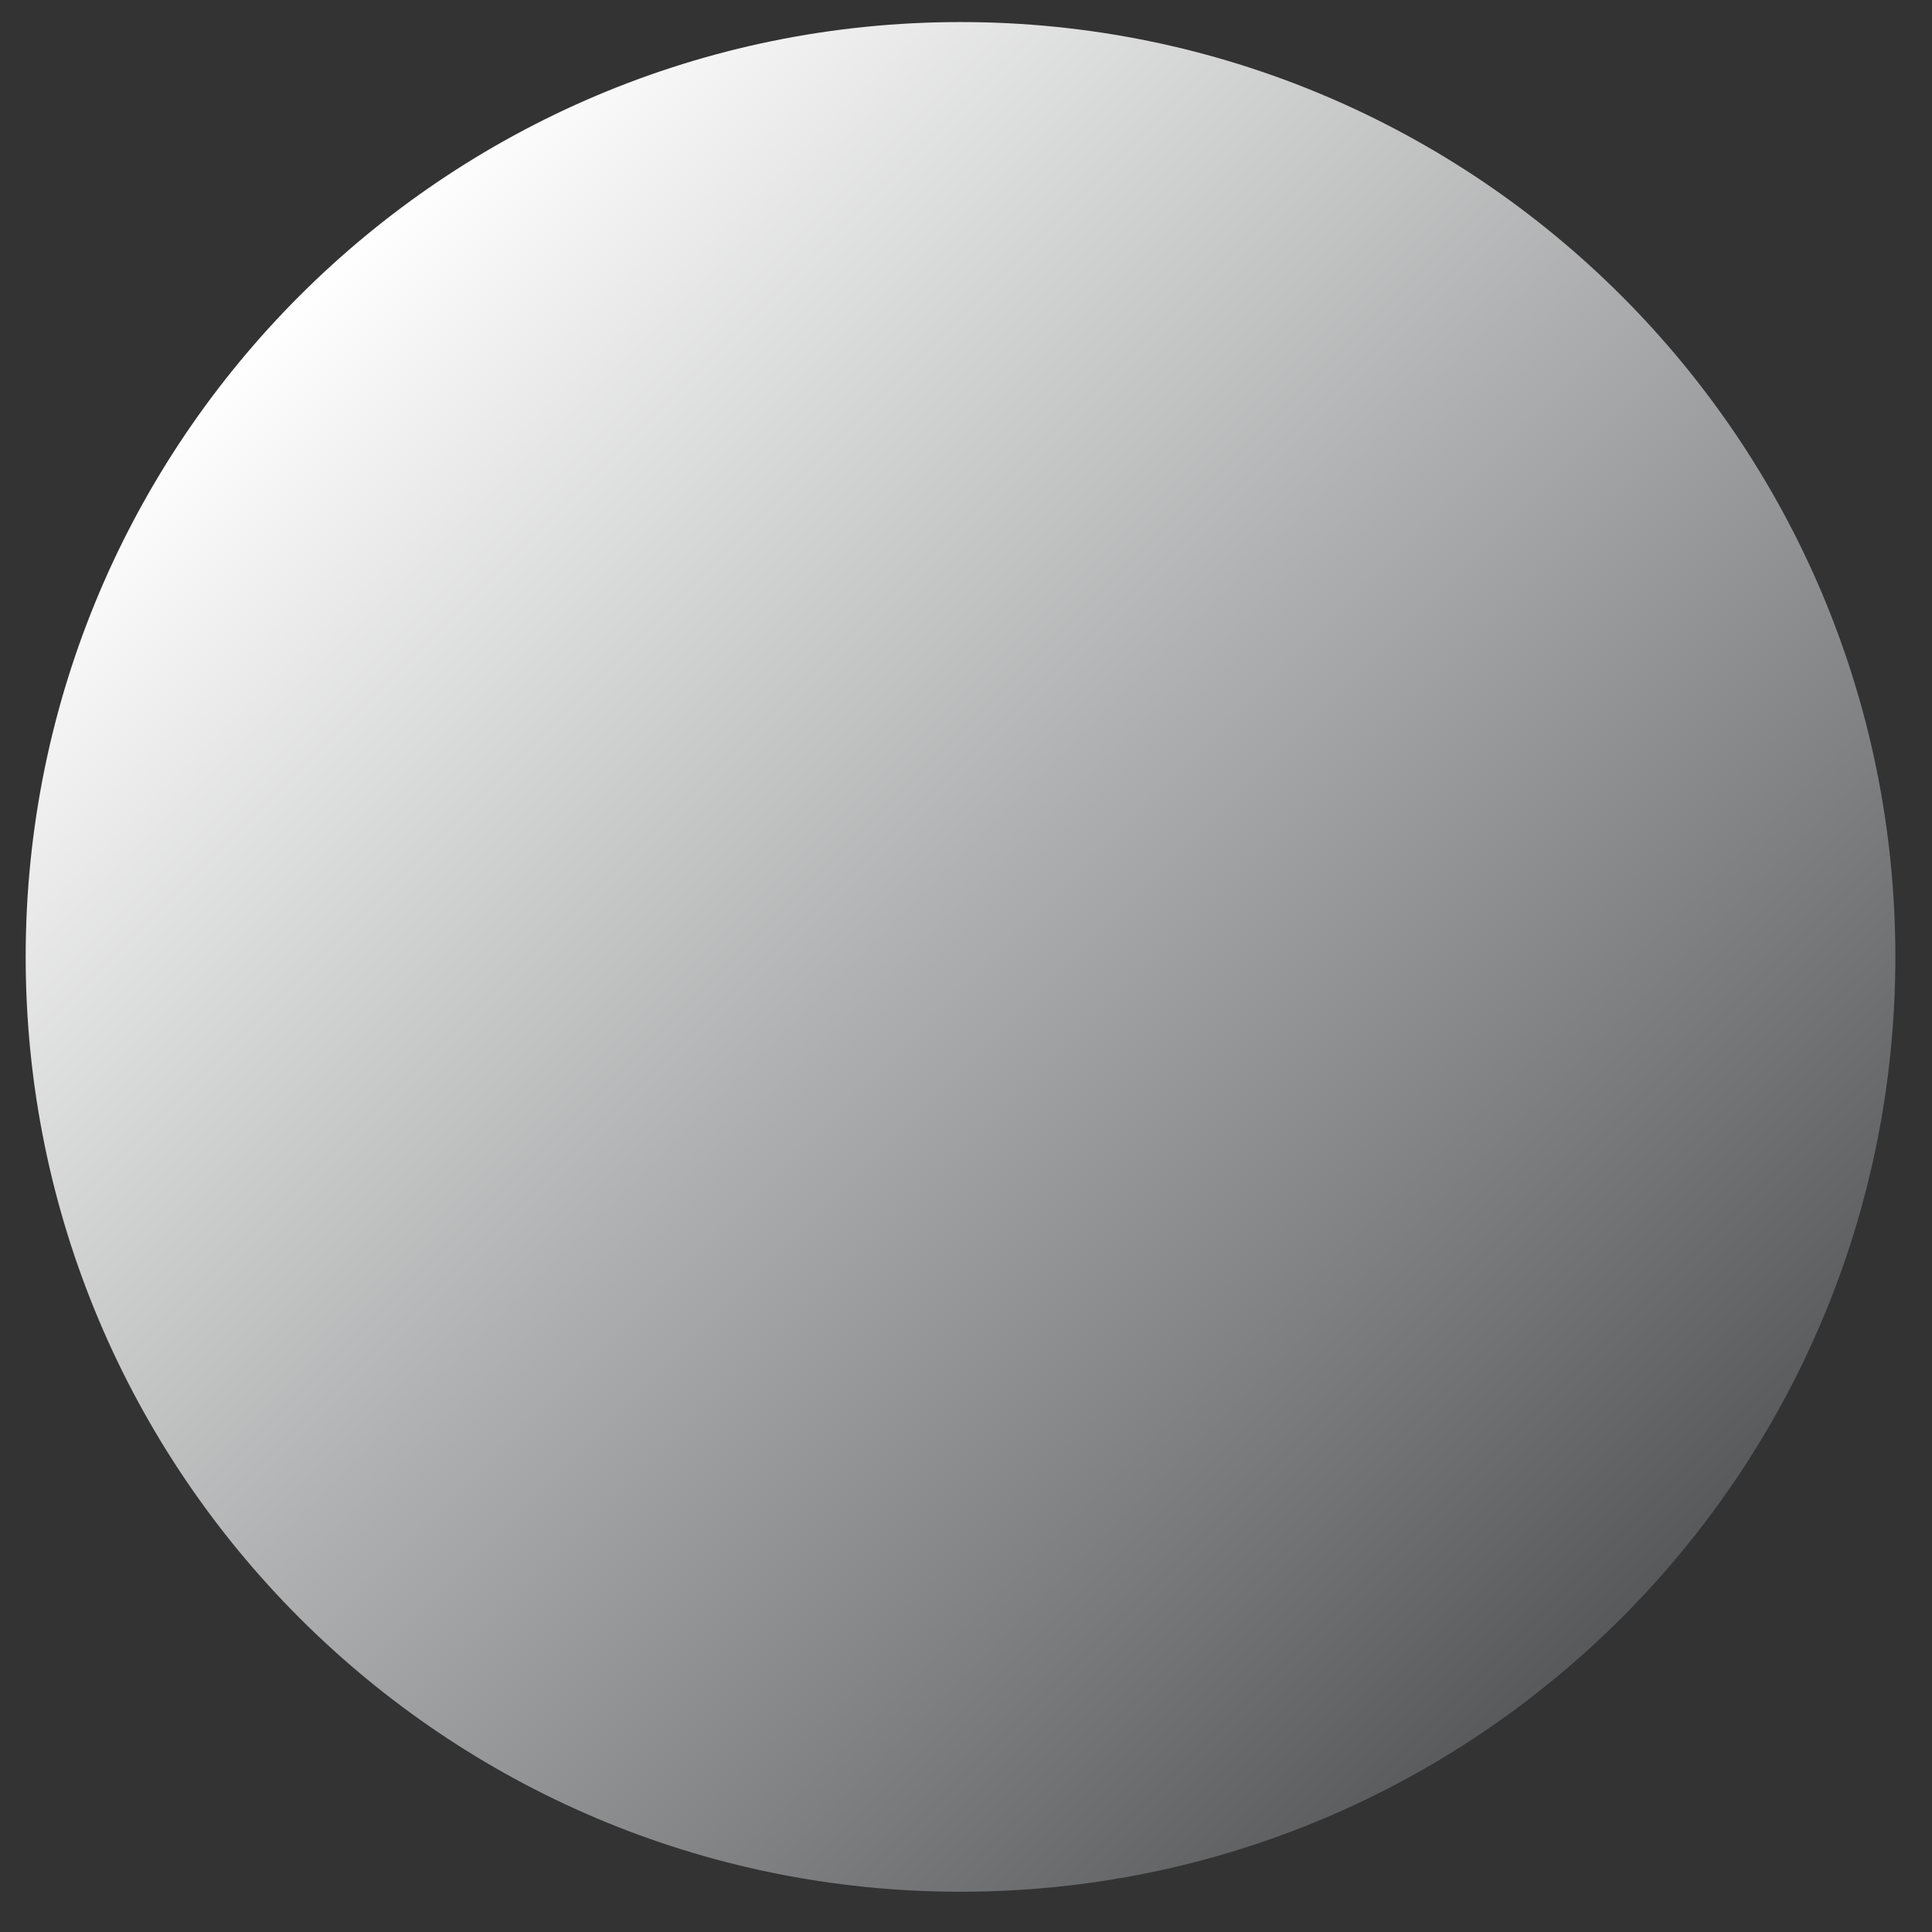 <svg width="31" height="31" viewBox="0 0 31 31" fill="none" xmlns="http://www.w3.org/2000/svg">
<rect x="0" y="0" width="31" height="31" fill="#333333" stroke="none"/>
<path d="M15.412 30.354C23.696 30.354 30.412 23.638 30.412 15.354C30.412 7.07 23.696 0.354 15.412 0.354C7.128 0.354 0.412 7.07 0.412 15.354C0.412 23.638 7.128 30.354 15.412 30.354Z" fill="url(#paint0_linear_2681_50)"/>
<defs>
<linearGradient id="paint0_linear_2681_50" x1="4.806" y1="4.747" x2="26.019" y2="25.961" gradientUnits="userSpaceOnUse">
<stop stop-color="white"/>
<stop offset="1" stop-color="#58595B"/>
</linearGradient>
</defs>
</svg>
